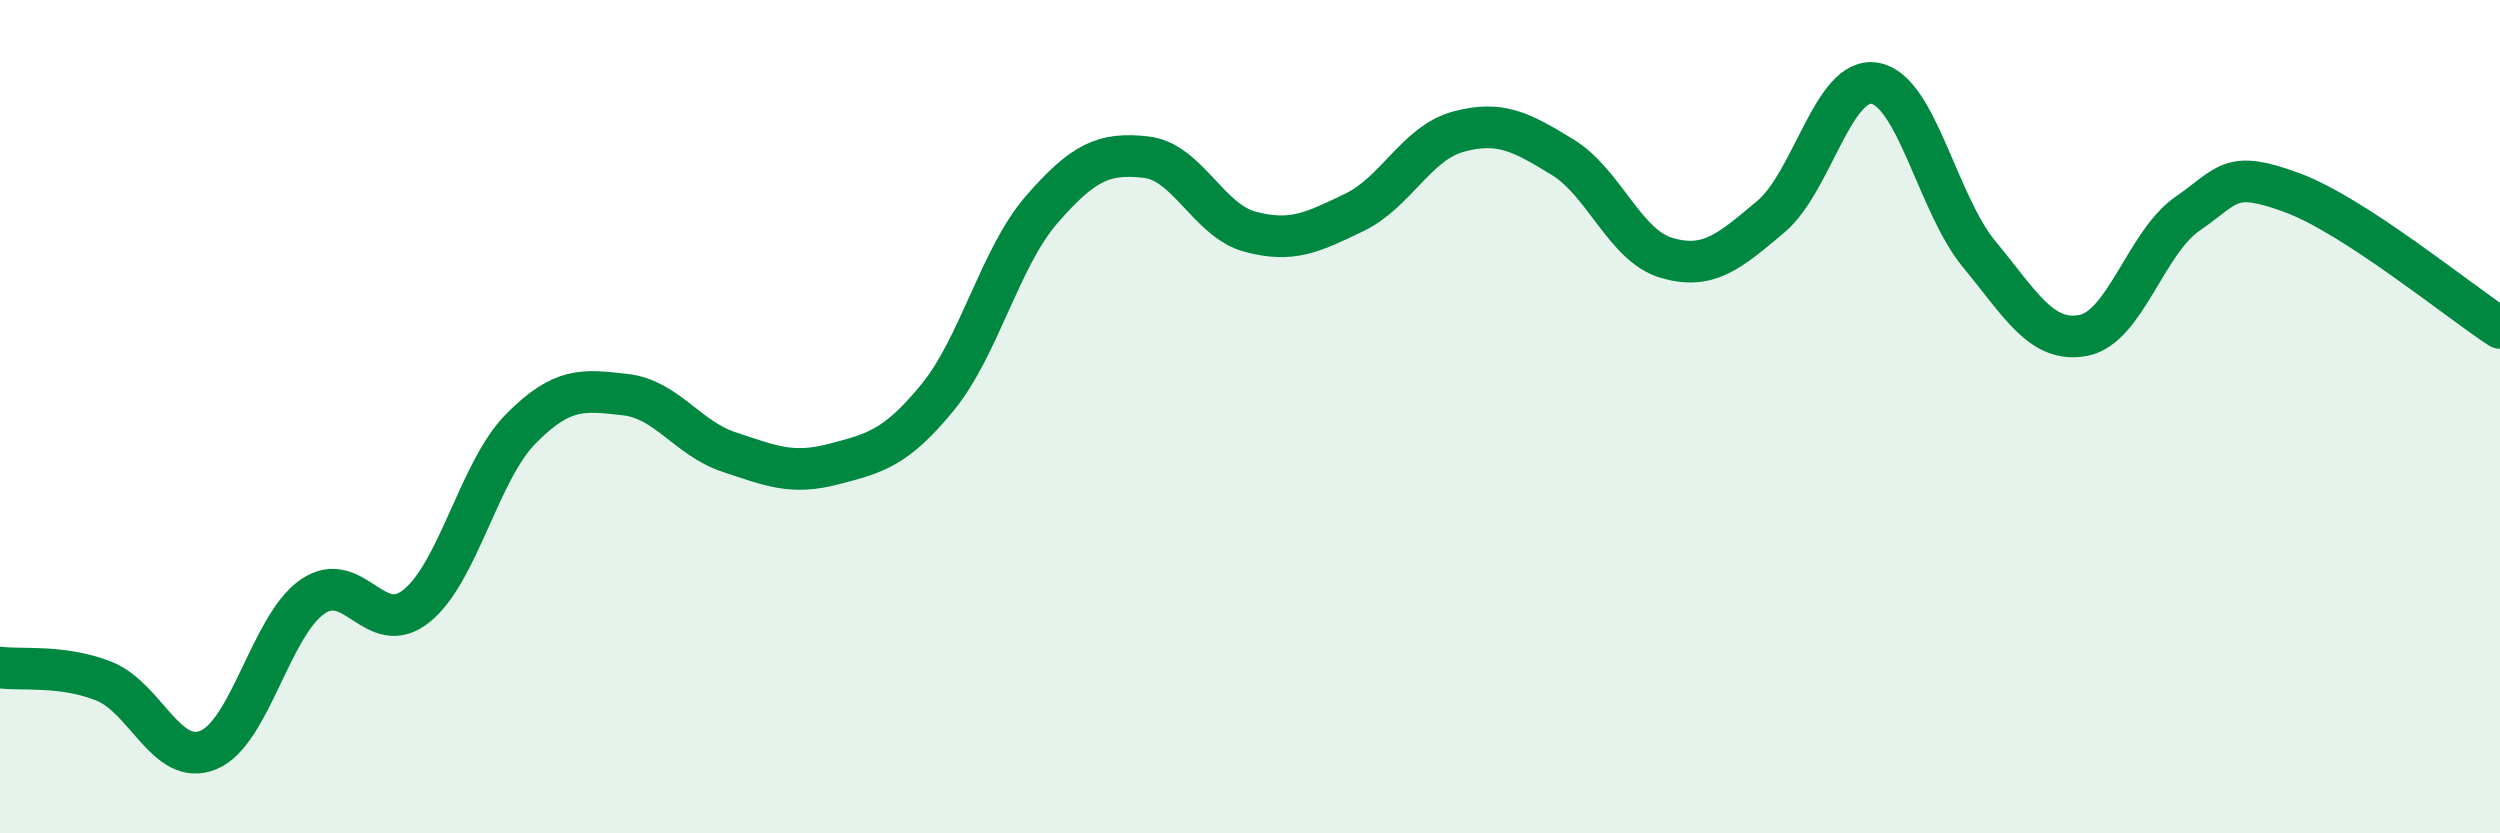 
    <svg width="60" height="20" viewBox="0 0 60 20" xmlns="http://www.w3.org/2000/svg">
      <path
        d="M 0,16.02 C 0.5,16.09 1.5,15.95 2.5,16.35 C 3.5,16.75 4,18.41 5,18 C 6,17.59 6.5,15.01 7.5,14.32 C 8.5,13.63 9,15.35 10,14.54 C 11,13.73 11.5,11.3 12.5,10.29 C 13.5,9.28 14,9.36 15,9.47 C 16,9.58 16.5,10.52 17.5,10.85 C 18.5,11.18 19,11.4 20,11.14 C 21,10.88 21.5,10.76 22.5,9.54 C 23.5,8.32 24,6.18 25,5.03 C 26,3.88 26.5,3.66 27.5,3.77 C 28.5,3.88 29,5.29 30,5.56 C 31,5.83 31.5,5.58 32.5,5.1 C 33.5,4.62 34,3.43 35,3.16 C 36,2.89 36.5,3.16 37.5,3.77 C 38.5,4.38 39,5.9 40,6.19 C 41,6.48 41.5,6.04 42.5,5.2 C 43.5,4.36 44,1.82 45,2 C 46,2.18 46.5,4.89 47.5,6.1 C 48.5,7.31 49,8.24 50,8.05 C 51,7.86 51.5,5.82 52.5,5.13 C 53.5,4.44 53.5,4.07 55,4.62 C 56.5,5.17 59,7.22 60,7.87L60 20L0 20Z"
        fill="#008740"
        opacity="0.1"
        stroke-linecap="round"
        stroke-linejoin="round"
      />
      <path
        d="M 0,16.02 C 0.5,16.09 1.5,15.95 2.5,16.35 C 3.5,16.75 4,18.41 5,18 C 6,17.59 6.5,15.01 7.5,14.32 C 8.5,13.63 9,15.35 10,14.54 C 11,13.73 11.5,11.3 12.5,10.29 C 13.5,9.28 14,9.36 15,9.47 C 16,9.58 16.5,10.52 17.5,10.85 C 18.5,11.18 19,11.4 20,11.14 C 21,10.88 21.5,10.76 22.5,9.54 C 23.5,8.32 24,6.18 25,5.03 C 26,3.88 26.5,3.66 27.5,3.77 C 28.5,3.88 29,5.29 30,5.56 C 31,5.83 31.5,5.58 32.5,5.1 C 33.5,4.62 34,3.43 35,3.16 C 36,2.89 36.5,3.16 37.5,3.77 C 38.5,4.38 39,5.9 40,6.19 C 41,6.48 41.5,6.04 42.5,5.2 C 43.5,4.36 44,1.82 45,2 C 46,2.18 46.5,4.89 47.5,6.1 C 48.5,7.31 49,8.24 50,8.05 C 51,7.86 51.5,5.82 52.5,5.13 C 53.5,4.44 53.5,4.07 55,4.62 C 56.5,5.17 59,7.22 60,7.87"
        stroke="#008740"
        stroke-width="1"
        fill="none"
        stroke-linecap="round"
        stroke-linejoin="round"
      />
    </svg>
  